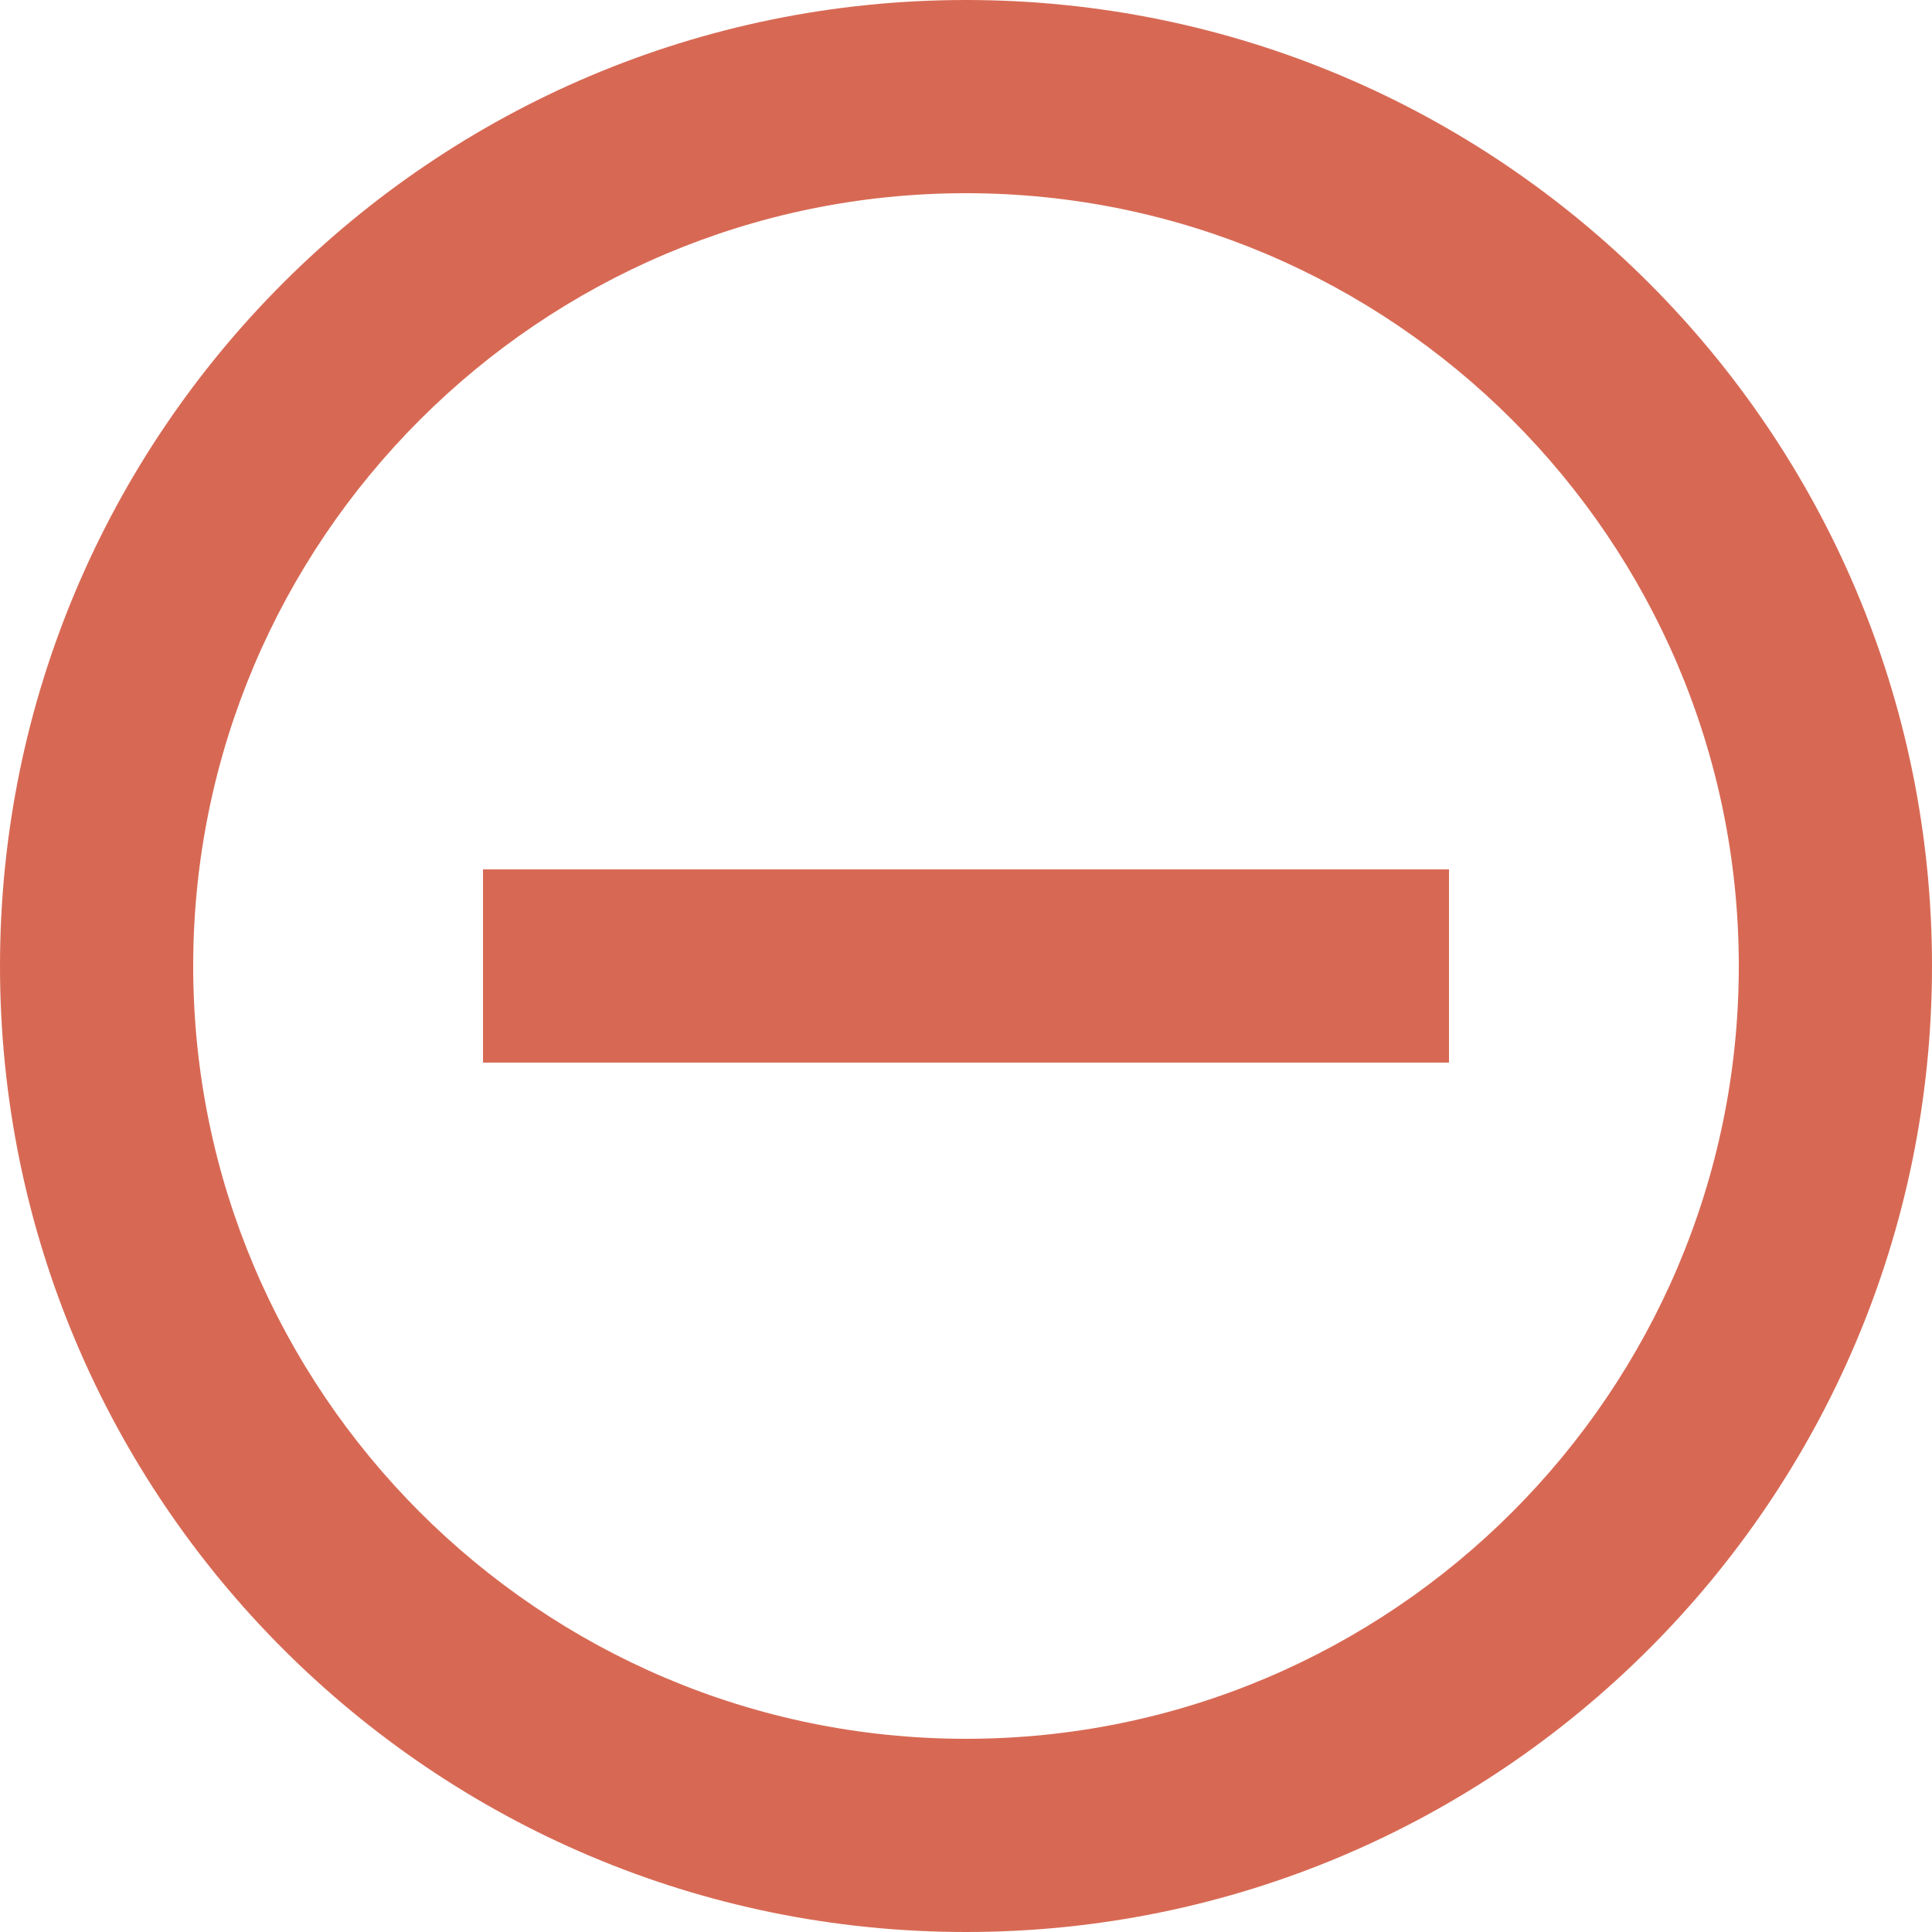 <svg xmlns="http://www.w3.org/2000/svg" width="16" height="16" viewBox="0 0 16 16">
  <path fill="#D76954" fill-rule="evenodd" d="M4,7.2 L4,8.8 L12,8.8 L12,7.2 L4,7.2 Z M8,0 C3.584,0 0,3.584 0,8 C0,12.416 3.584,16 8,16 C12.416,16 16,12.416 16,8 C16,3.584 12.416,0 8,0 Z M8,14.4 C4.472,14.4 1.6,11.528 1.6,8 C1.6,4.472 4.472,1.6 8,1.6 C11.528,1.6 14.4,4.472 14.4,8 C14.4,11.528 11.528,14.4 8,14.4 Z"/>
</svg>
